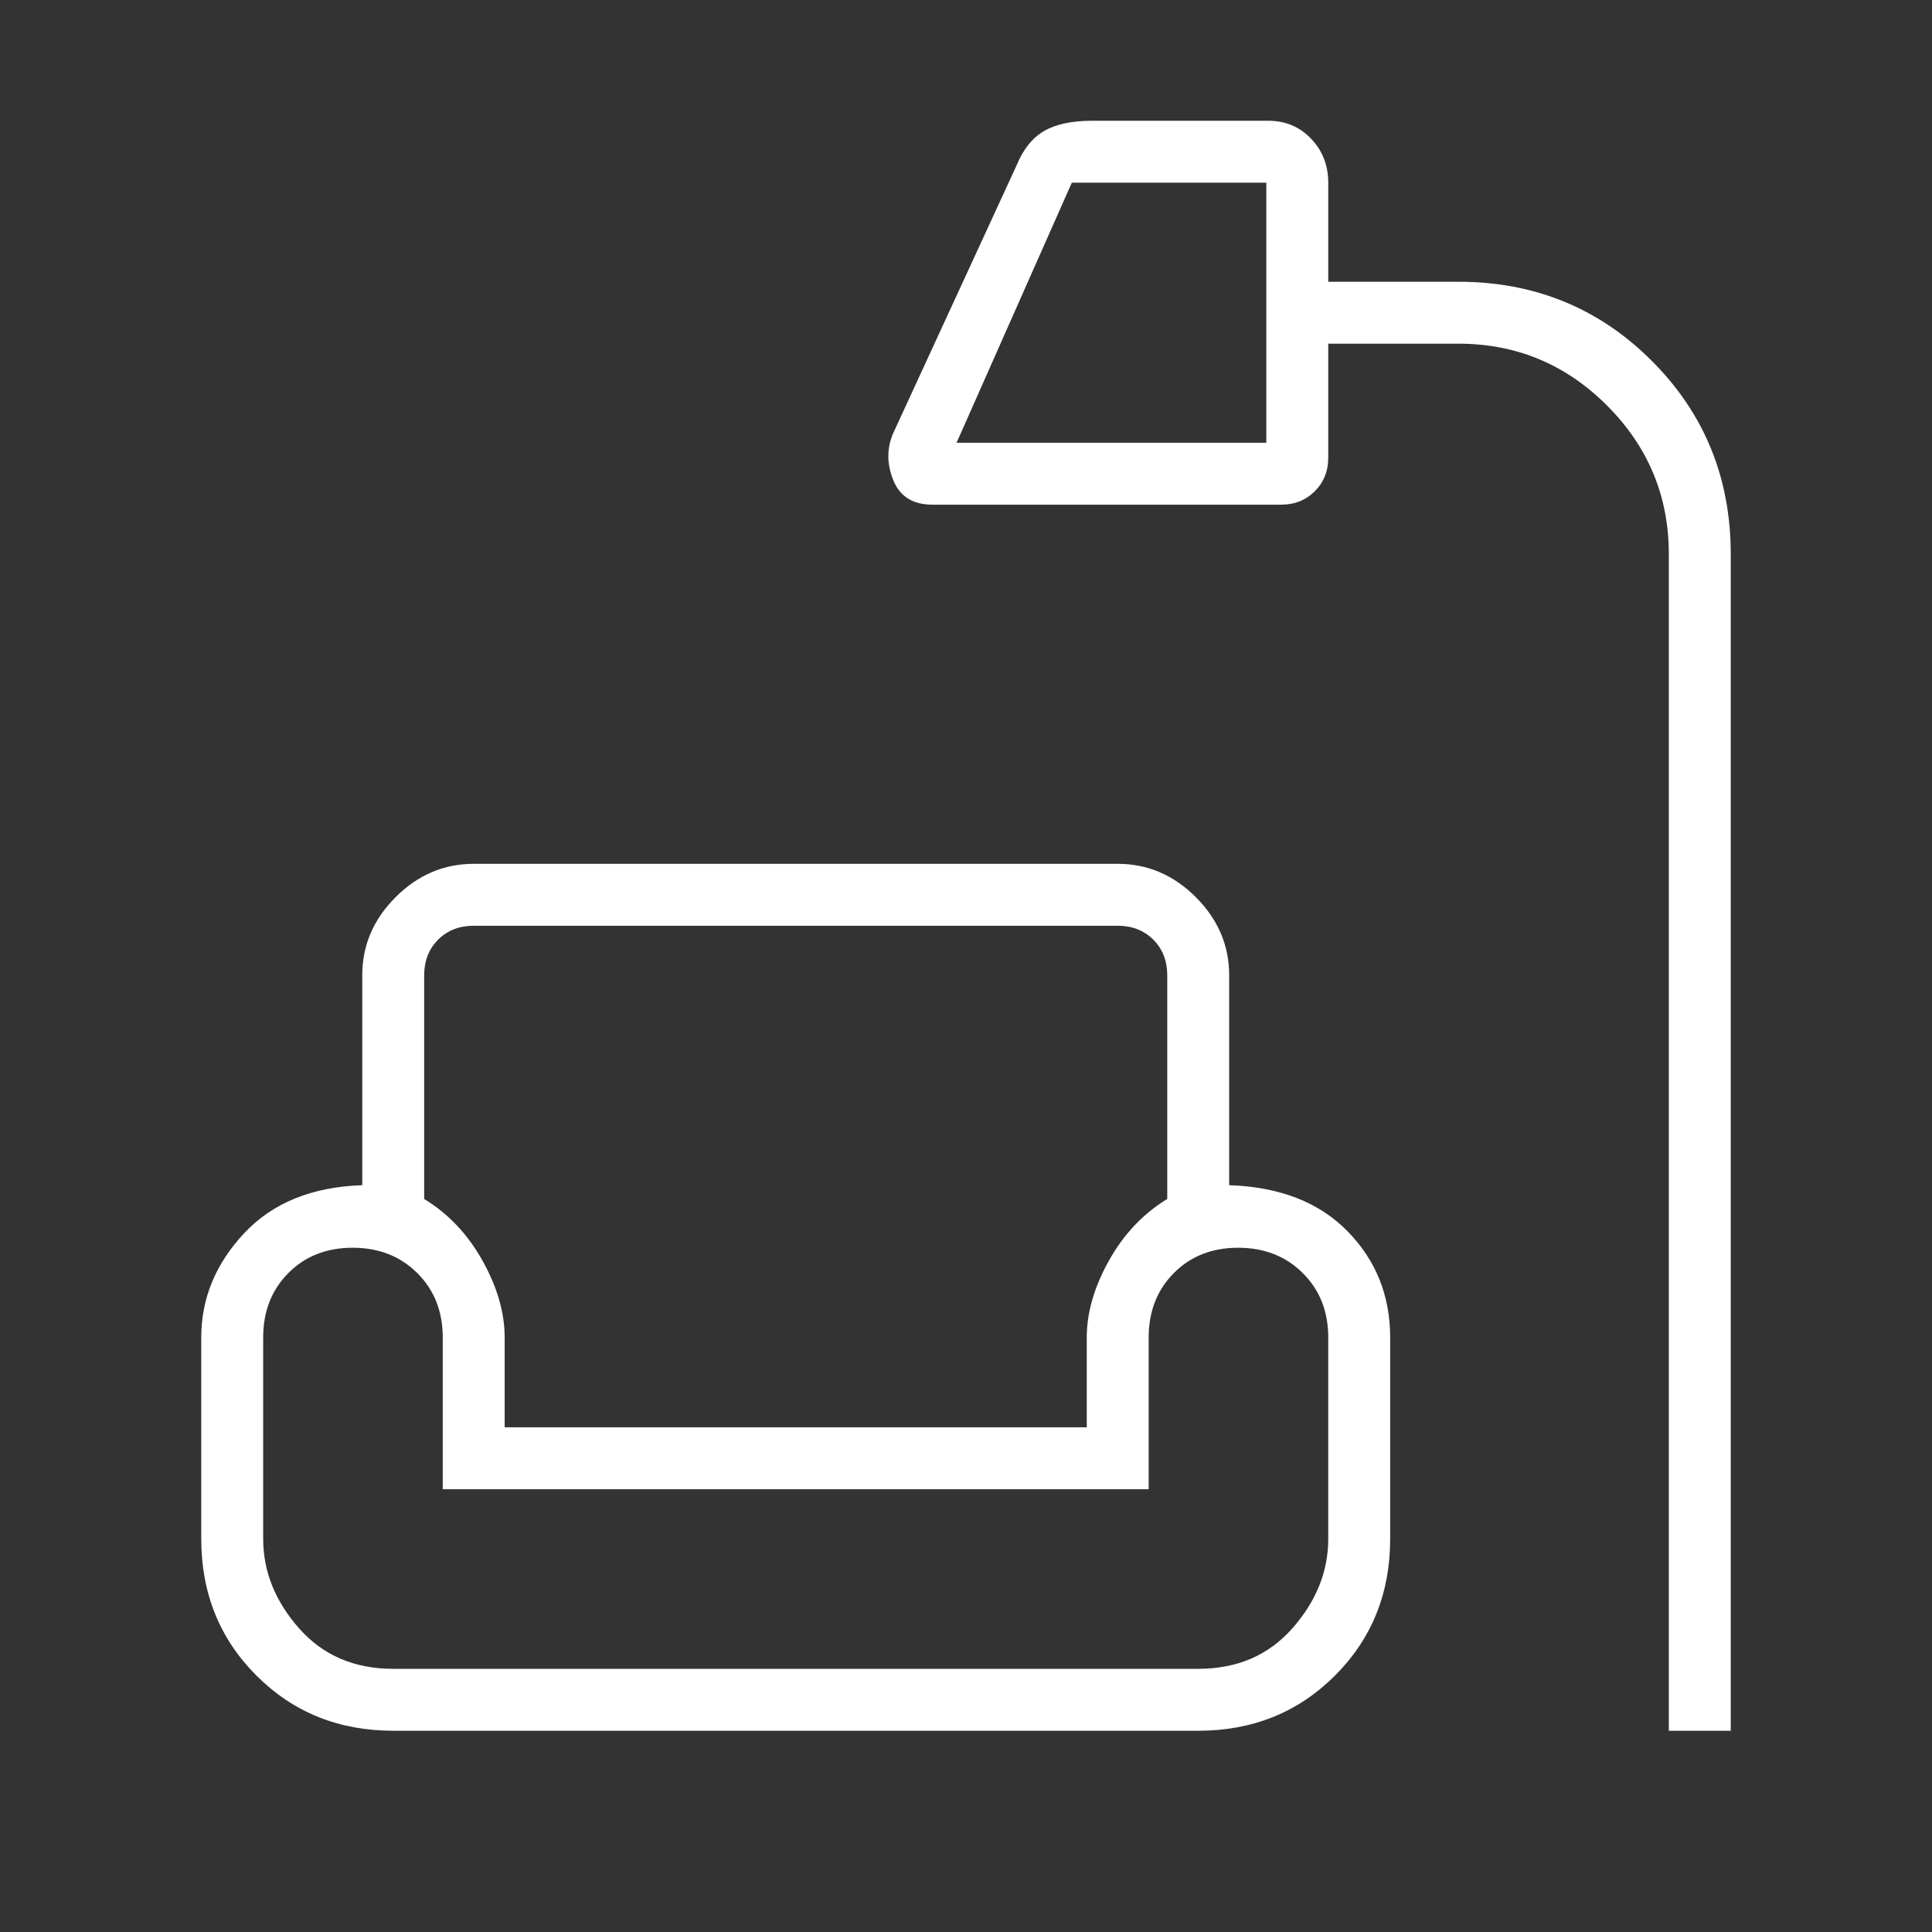 <svg xmlns="http://www.w3.org/2000/svg" height="48px" viewBox="0 -960 960 960" width="48px" fill="#FFFFFF"><rect x="0" y="-960" width="960" height="960" fill="#333333" stroke="none"/><path d="M829.23-100v-584.62q0-43.17-30.72-73.89t-73.89-30.72H660v56.61q0 10.03-6.68 16.71-6.68 6.68-16.7 6.68H463.38q-14.61 0-19.5-12.15-4.88-12.16-.11-23.24l61.38-133.23q4.86-11.9 13.61-17.03 8.75-5.12 24.01-5.12h87.38q12.8 0 21.32 8.92 8.53 8.93 8.53 21.85V-820h64.62q56.84 0 96.11 39.27Q860-741.46 860-684.62V-100h-30.77ZM475.31-740h153.92v-129.23h-96.65L475.31-740ZM195.38-100q-40.53 0-67.96-27.42Q100-154.85 100-195.38v-100q0-29 21.23-51.74 21.23-22.73 58.77-23.96v-104.3q0-22.25 16.57-38.82 16.56-16.57 38.81-16.57h320q22.25 0 38.82 16.57t16.57 38.82v104.3q37.54 1.22 58.77 22.84 21.23 21.62 21.23 52.86v100q0 40.53-27.42 67.96Q635.92-100 595.38-100h-400Zm15.39-375.38v111.15q18 10.96 29 30.67t11 38.18v44.61H540v-44.61q0-18.47 11-38.18t29-30.67v-111.15q0-10.77-6.92-17.7-6.93-6.92-17.7-6.92h-320q-10.76 0-17.69 6.92-6.92 6.93-6.92 17.7Zm-15.39 344.61h400q29.08 0 46.85-20.19Q660-171.15 660-195.38v-100q0-19.43-12.64-32.02-12.64-12.6-32.13-12.6-19.5 0-31.98 12.6-12.48 12.59-12.48 32.02V-220H220v-75.38q0-19.43-12.64-32.02-12.64-12.6-32.13-12.6-19.5 0-31.98 12.6-12.48 12.59-12.48 32.02v100q0 24.23 17.77 44.42t46.84 20.19Zm344.62-120H250.77 540ZM210.77-500H580 210.77ZM220-130.77h350.77H220Z"></path></svg>